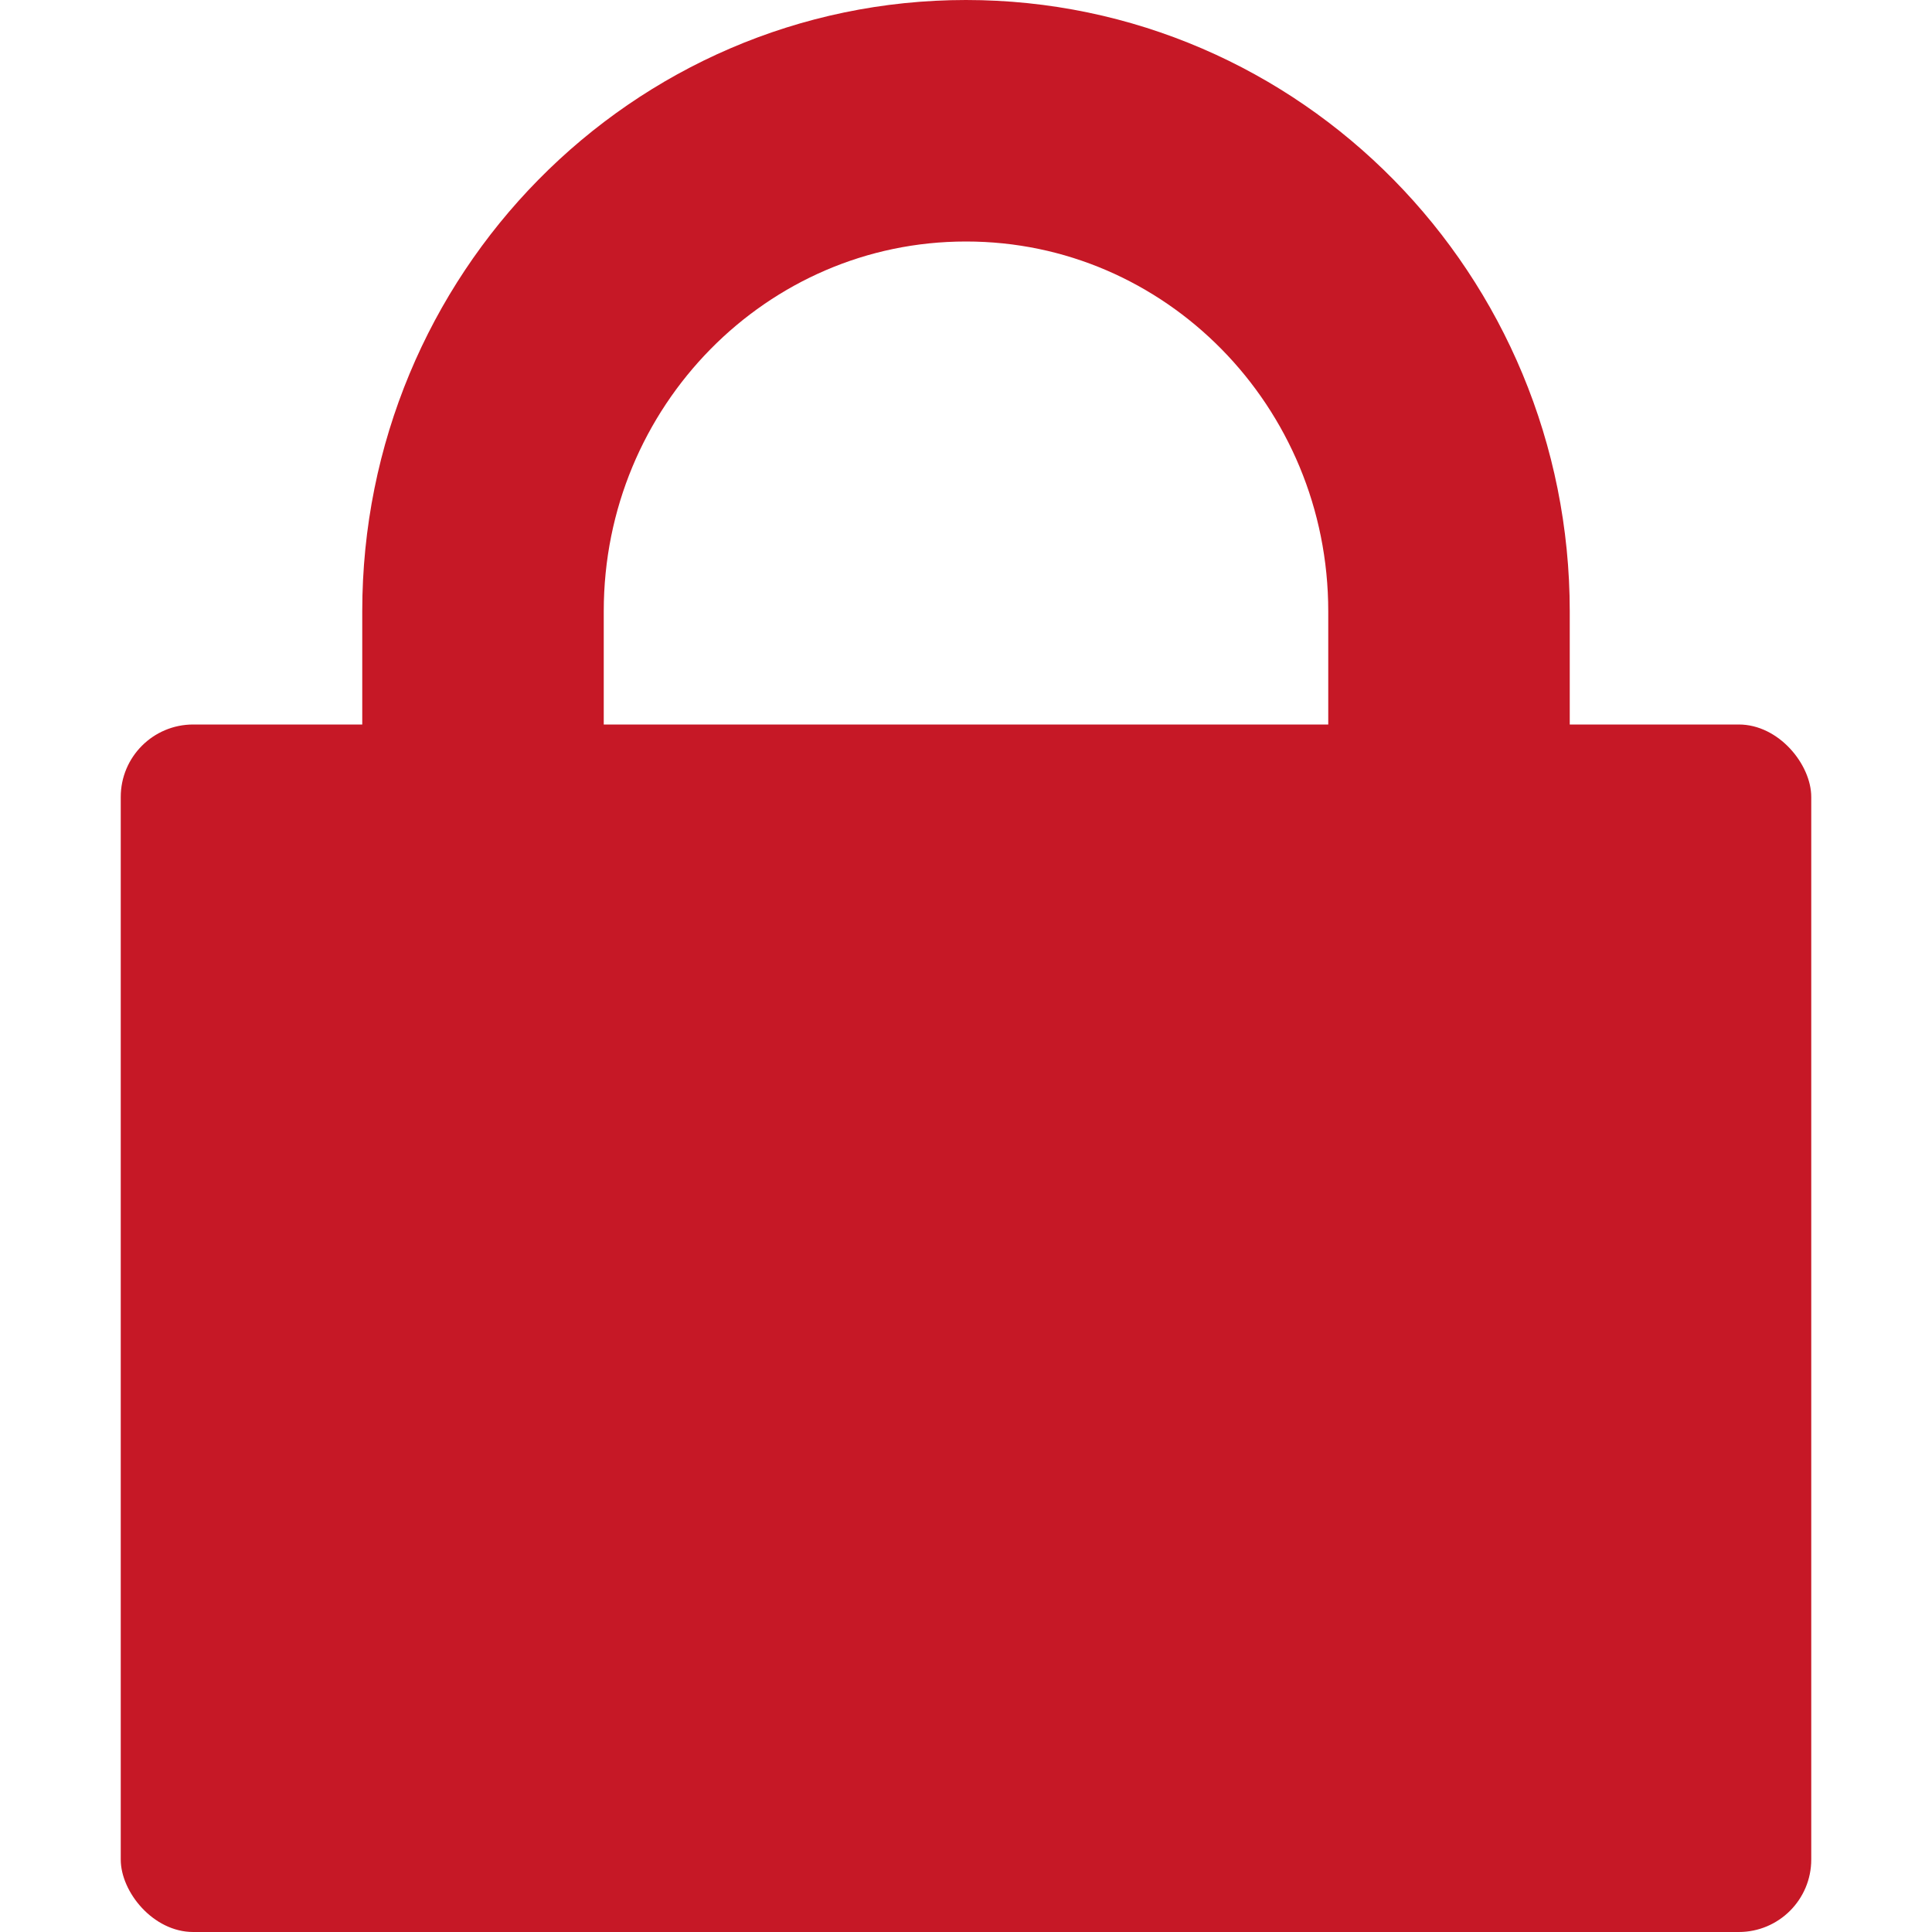 <svg xmlns="http://www.w3.org/2000/svg" width="16" height="16" viewBox="0 0 16 16">
    <g fill="none" fill-rule="nonzero" transform="translate(1 1)">
        <rect width="14" height="10" y="5" fill="#C61826" rx=".6"/>
        <path stroke="#C61826" stroke-width="2" d="M3 9.596V4.062C3 1.82 4.79 0 7 0s4 1.819 4 4.063v5.533"/>
    </g>
</svg>
